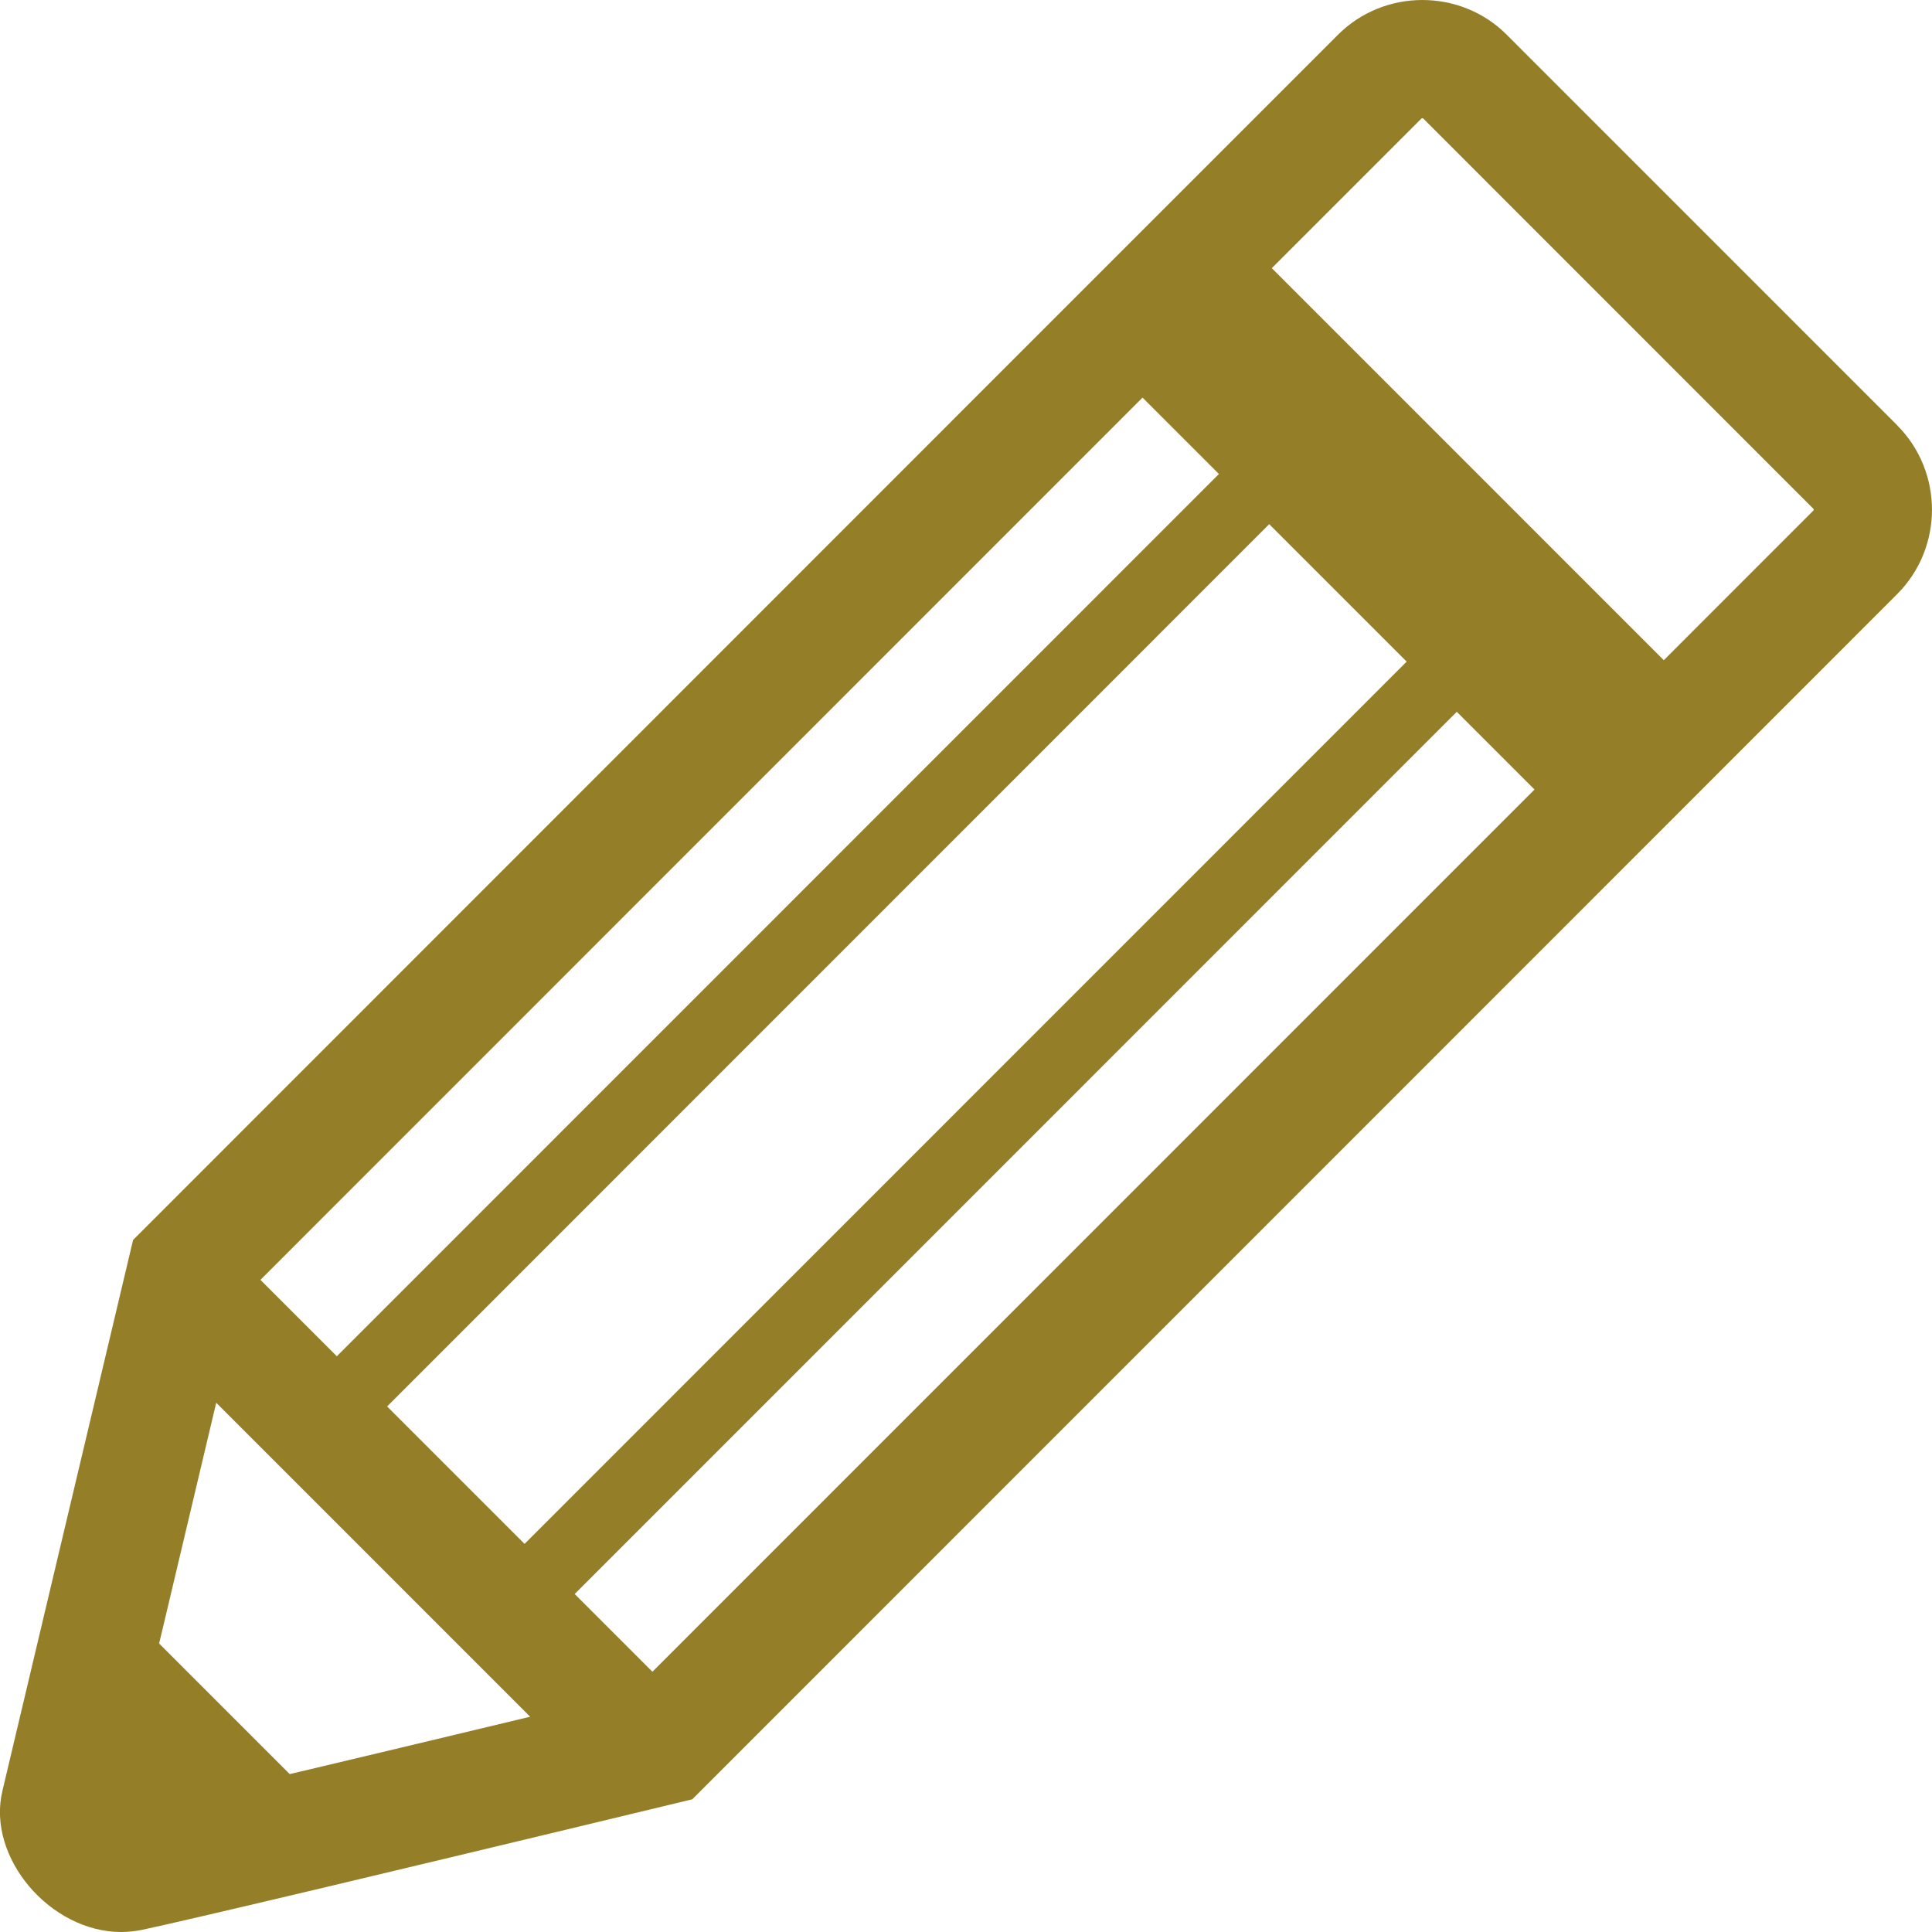 <svg width="35" height="35" viewBox="0 0 35 35" fill="none" xmlns="http://www.w3.org/2000/svg">
<g clip-path="url(#clip0_6331_984)">
<path d="M34.368 7.702L27.297 0.63C26.878 0.21 26.323 0 25.768 0C25.213 0 24.658 0.21 24.238 0.63L21.525 3.343L19.183 5.685L2.411 22.463C2.411 22.463 1.532 26.169 0.836 29.102C0.467 30.654 0.152 31.989 0.043 32.446C-0.244 33.654 0.913 35 2.194 35C2.314 35 2.436 34.987 2.559 34.964C2.981 34.876 4.335 34.559 5.916 34.184C8.841 33.489 12.541 32.596 12.541 32.596L31.656 13.477L34.368 10.764C35.21 9.922 35.21 8.546 34.368 7.704V7.702ZM10.411 28.877L26.391 12.895L27.799 14.303L11.819 30.285L10.411 28.877ZM9.503 27.969L7.013 25.479L22.993 9.496L25.483 11.986L9.503 27.969ZM6.102 24.57L4.718 23.186L20.698 7.203L22.082 8.587L6.102 24.57ZM5.423 32.098C5.363 32.113 5.305 32.126 5.248 32.139L2.882 29.773L2.925 29.597L3.917 25.412L9.604 31.1C8.348 31.402 6.797 31.773 5.425 32.098H5.423ZM32.853 9.247L30.141 11.96L23.04 4.858L25.755 2.143C25.755 2.143 25.761 2.143 25.768 2.143C25.774 2.143 25.78 2.143 25.783 2.147L32.855 9.221C32.855 9.221 32.858 9.243 32.855 9.249L32.853 9.247Z" fill="#947F28"/>
</g>
<defs>
<clipPath id="clip0_6331_984">
<rect width="35" height="35" fill="white"/>
</clipPath>
</defs>
</svg>

